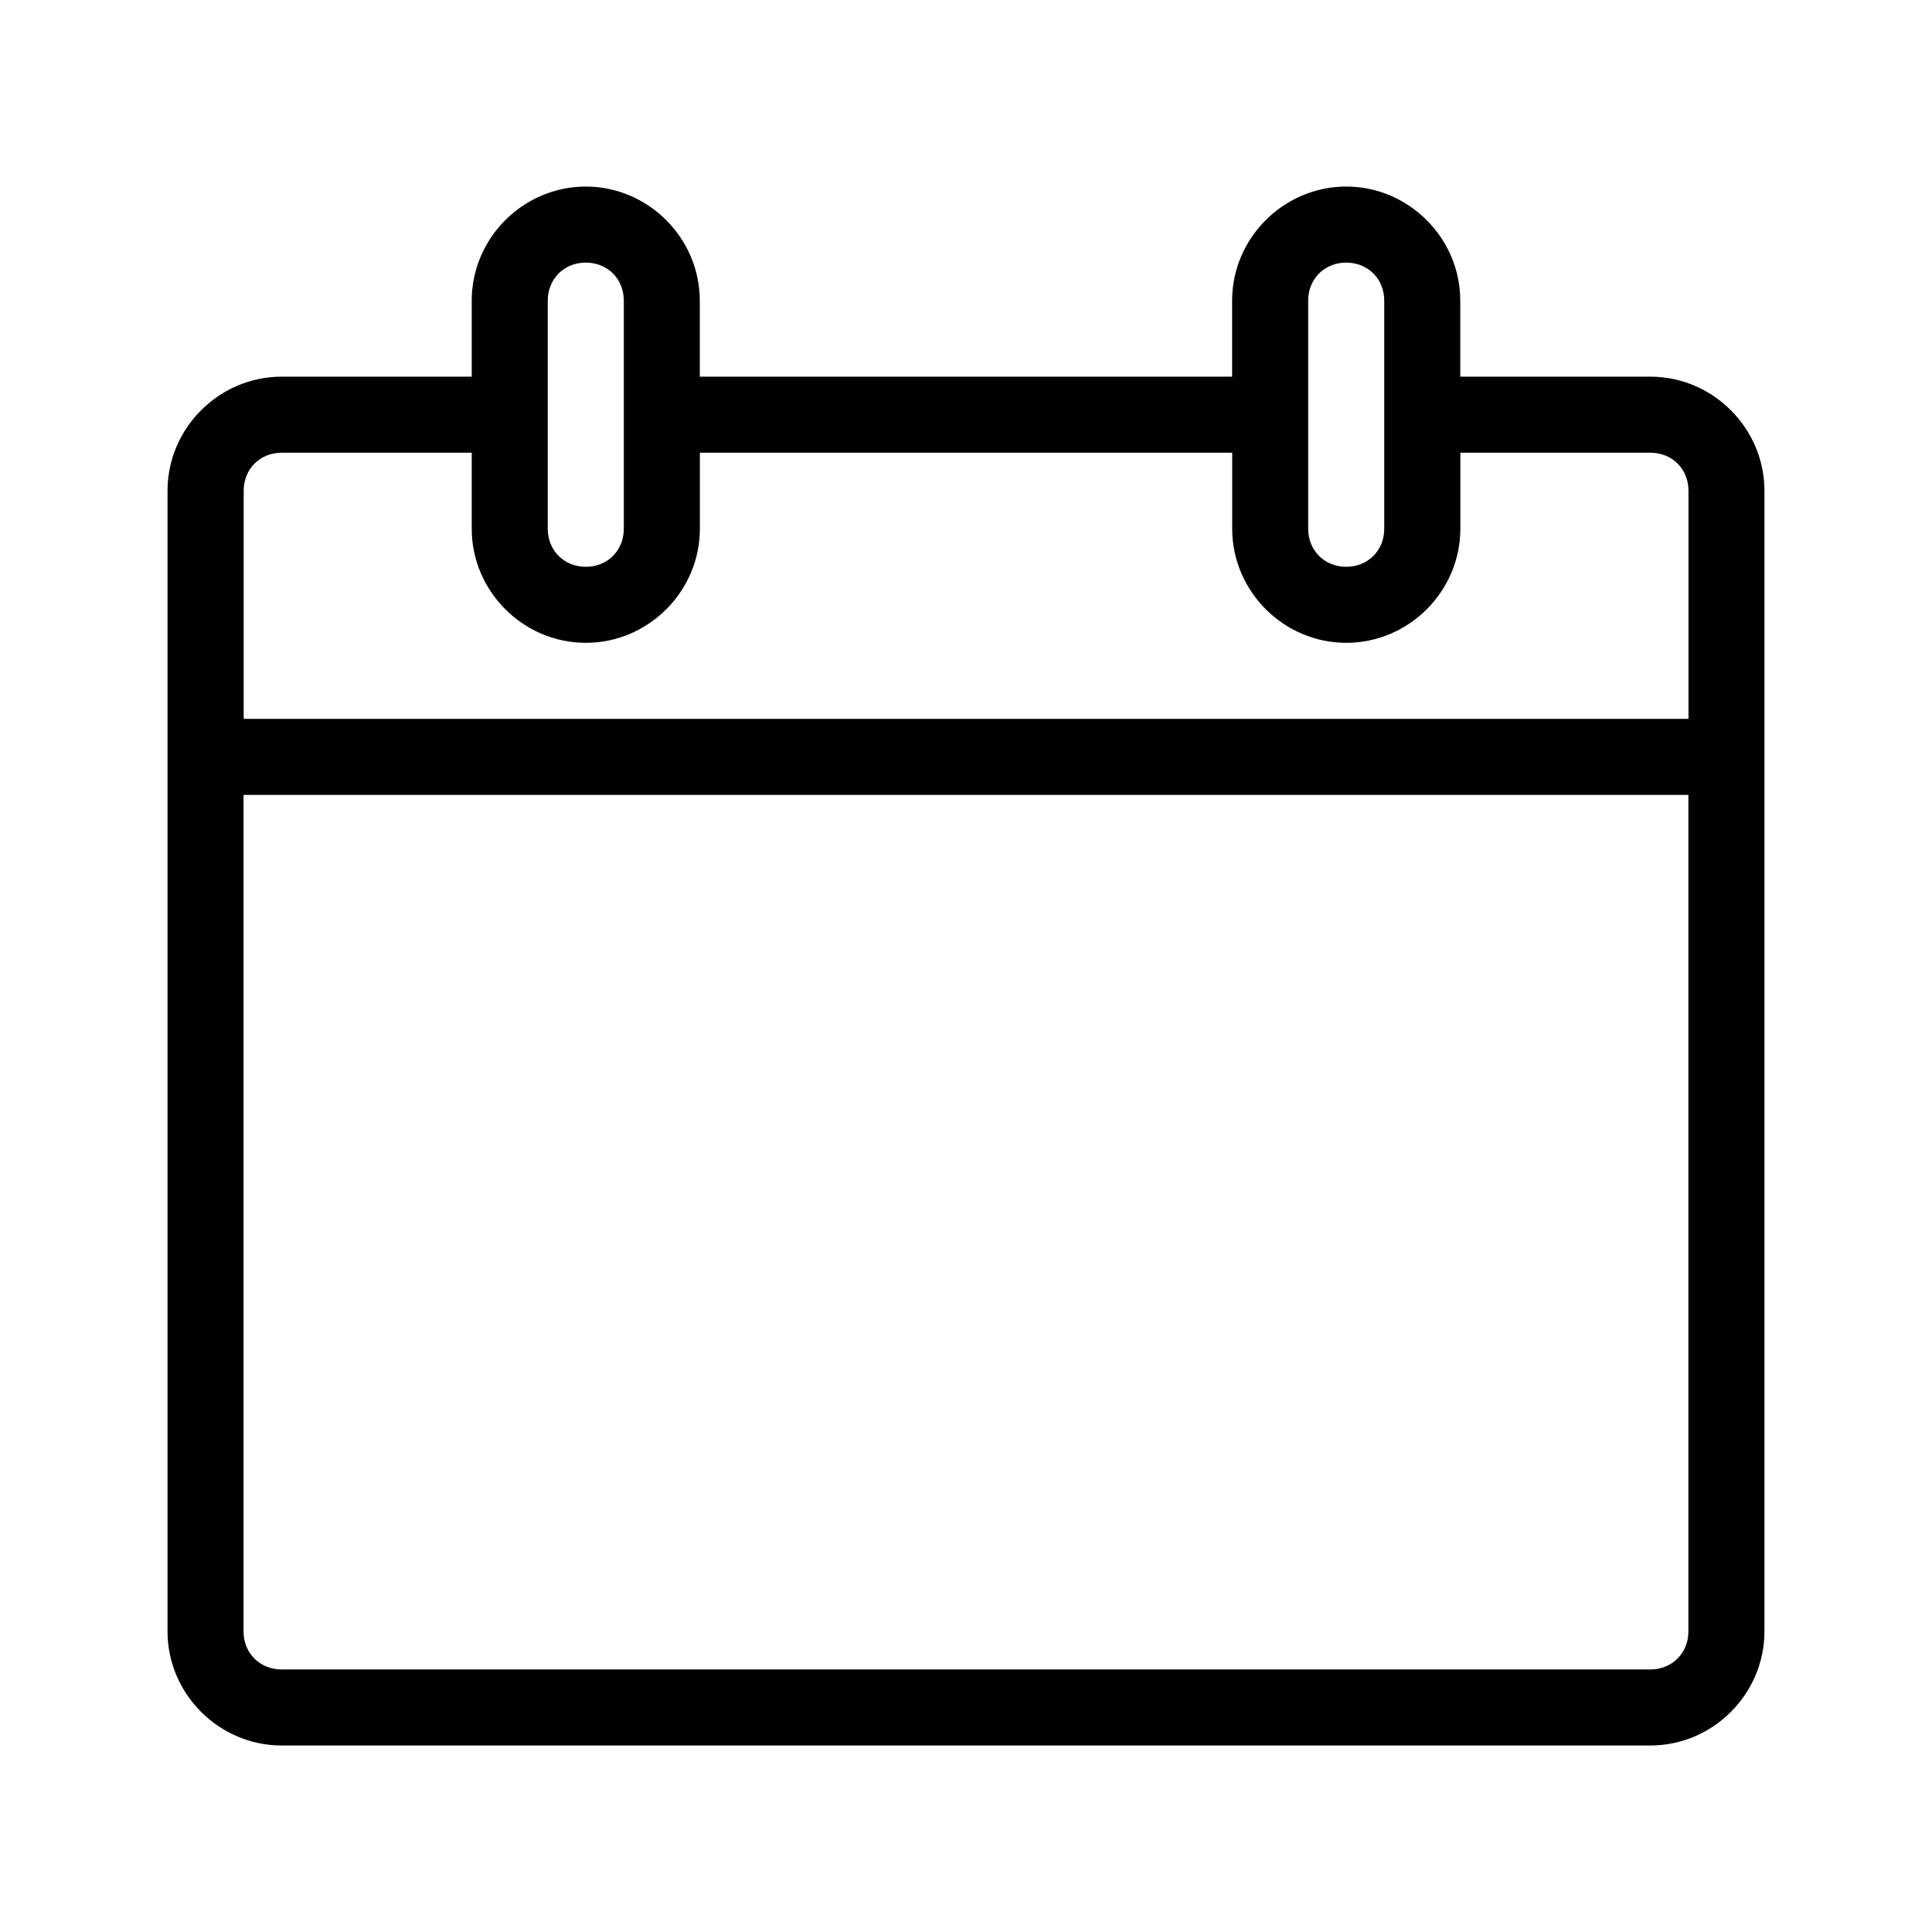 <?xml version="1.0" encoding="UTF-8"?>
<!-- Uploaded to: SVG Repo, www.svgrepo.com, Generator: SVG Repo Mixer Tools -->
<svg fill="#000000" width="800px" height="800px" version="1.1" viewBox="144 144 512 512" xmlns="http://www.w3.org/2000/svg">
 <path d="m299.24 193.44c-16.574 0-30.23 13.656-30.23 30.23v20.152h-50.383c-16.574 0-30.23 13.656-30.23 30.23v302.29c0 16.574 13.656 30.23 30.23 30.23h362.74c16.574 0 30.23-13.656 30.23-30.23v-302.29c0-16.574-13.656-30.23-30.23-30.23h-50.383v-20.152c0-16.574-13.656-30.23-30.23-30.23-16.574 0-30.23 13.656-30.23 30.23v20.152h-141.07v-20.152c0-16.574-13.656-30.23-30.23-30.23zm0 20.152c5.758 0 10.078 4.32 10.078 10.078v60.457c0 5.758-4.32 10.078-10.078 10.078-5.758 0-10.078-4.32-10.078-10.078v-60.457c0-5.758 4.32-10.078 10.078-10.078zm201.52 0c5.758 0 10.078 4.32 10.078 10.078v60.457c0 5.758-4.32 10.078-10.078 10.078-5.758 0-10.078-4.32-10.078-10.078v-60.457c0-5.758 4.32-10.078 10.078-10.078zm-282.13 50.383h50.383v20.152c0 16.574 13.656 30.23 30.23 30.23 16.574 0 30.23-13.656 30.23-30.23v-20.152h141.07v20.152c0 16.574 13.656 30.23 30.23 30.23s30.23-13.656 30.23-30.23v-20.152h50.383c5.754 0 10.078 4.32 10.078 10.078v60.457h-382.89v-60.457c0-5.754 4.32-10.078 10.078-10.078zm-10.078 90.688h382.89v221.68c0 5.754-4.32 10.078-10.078 10.078h-362.74c-5.754 0-10.078-4.32-10.078-10.078v-221.68z"/>
</svg>